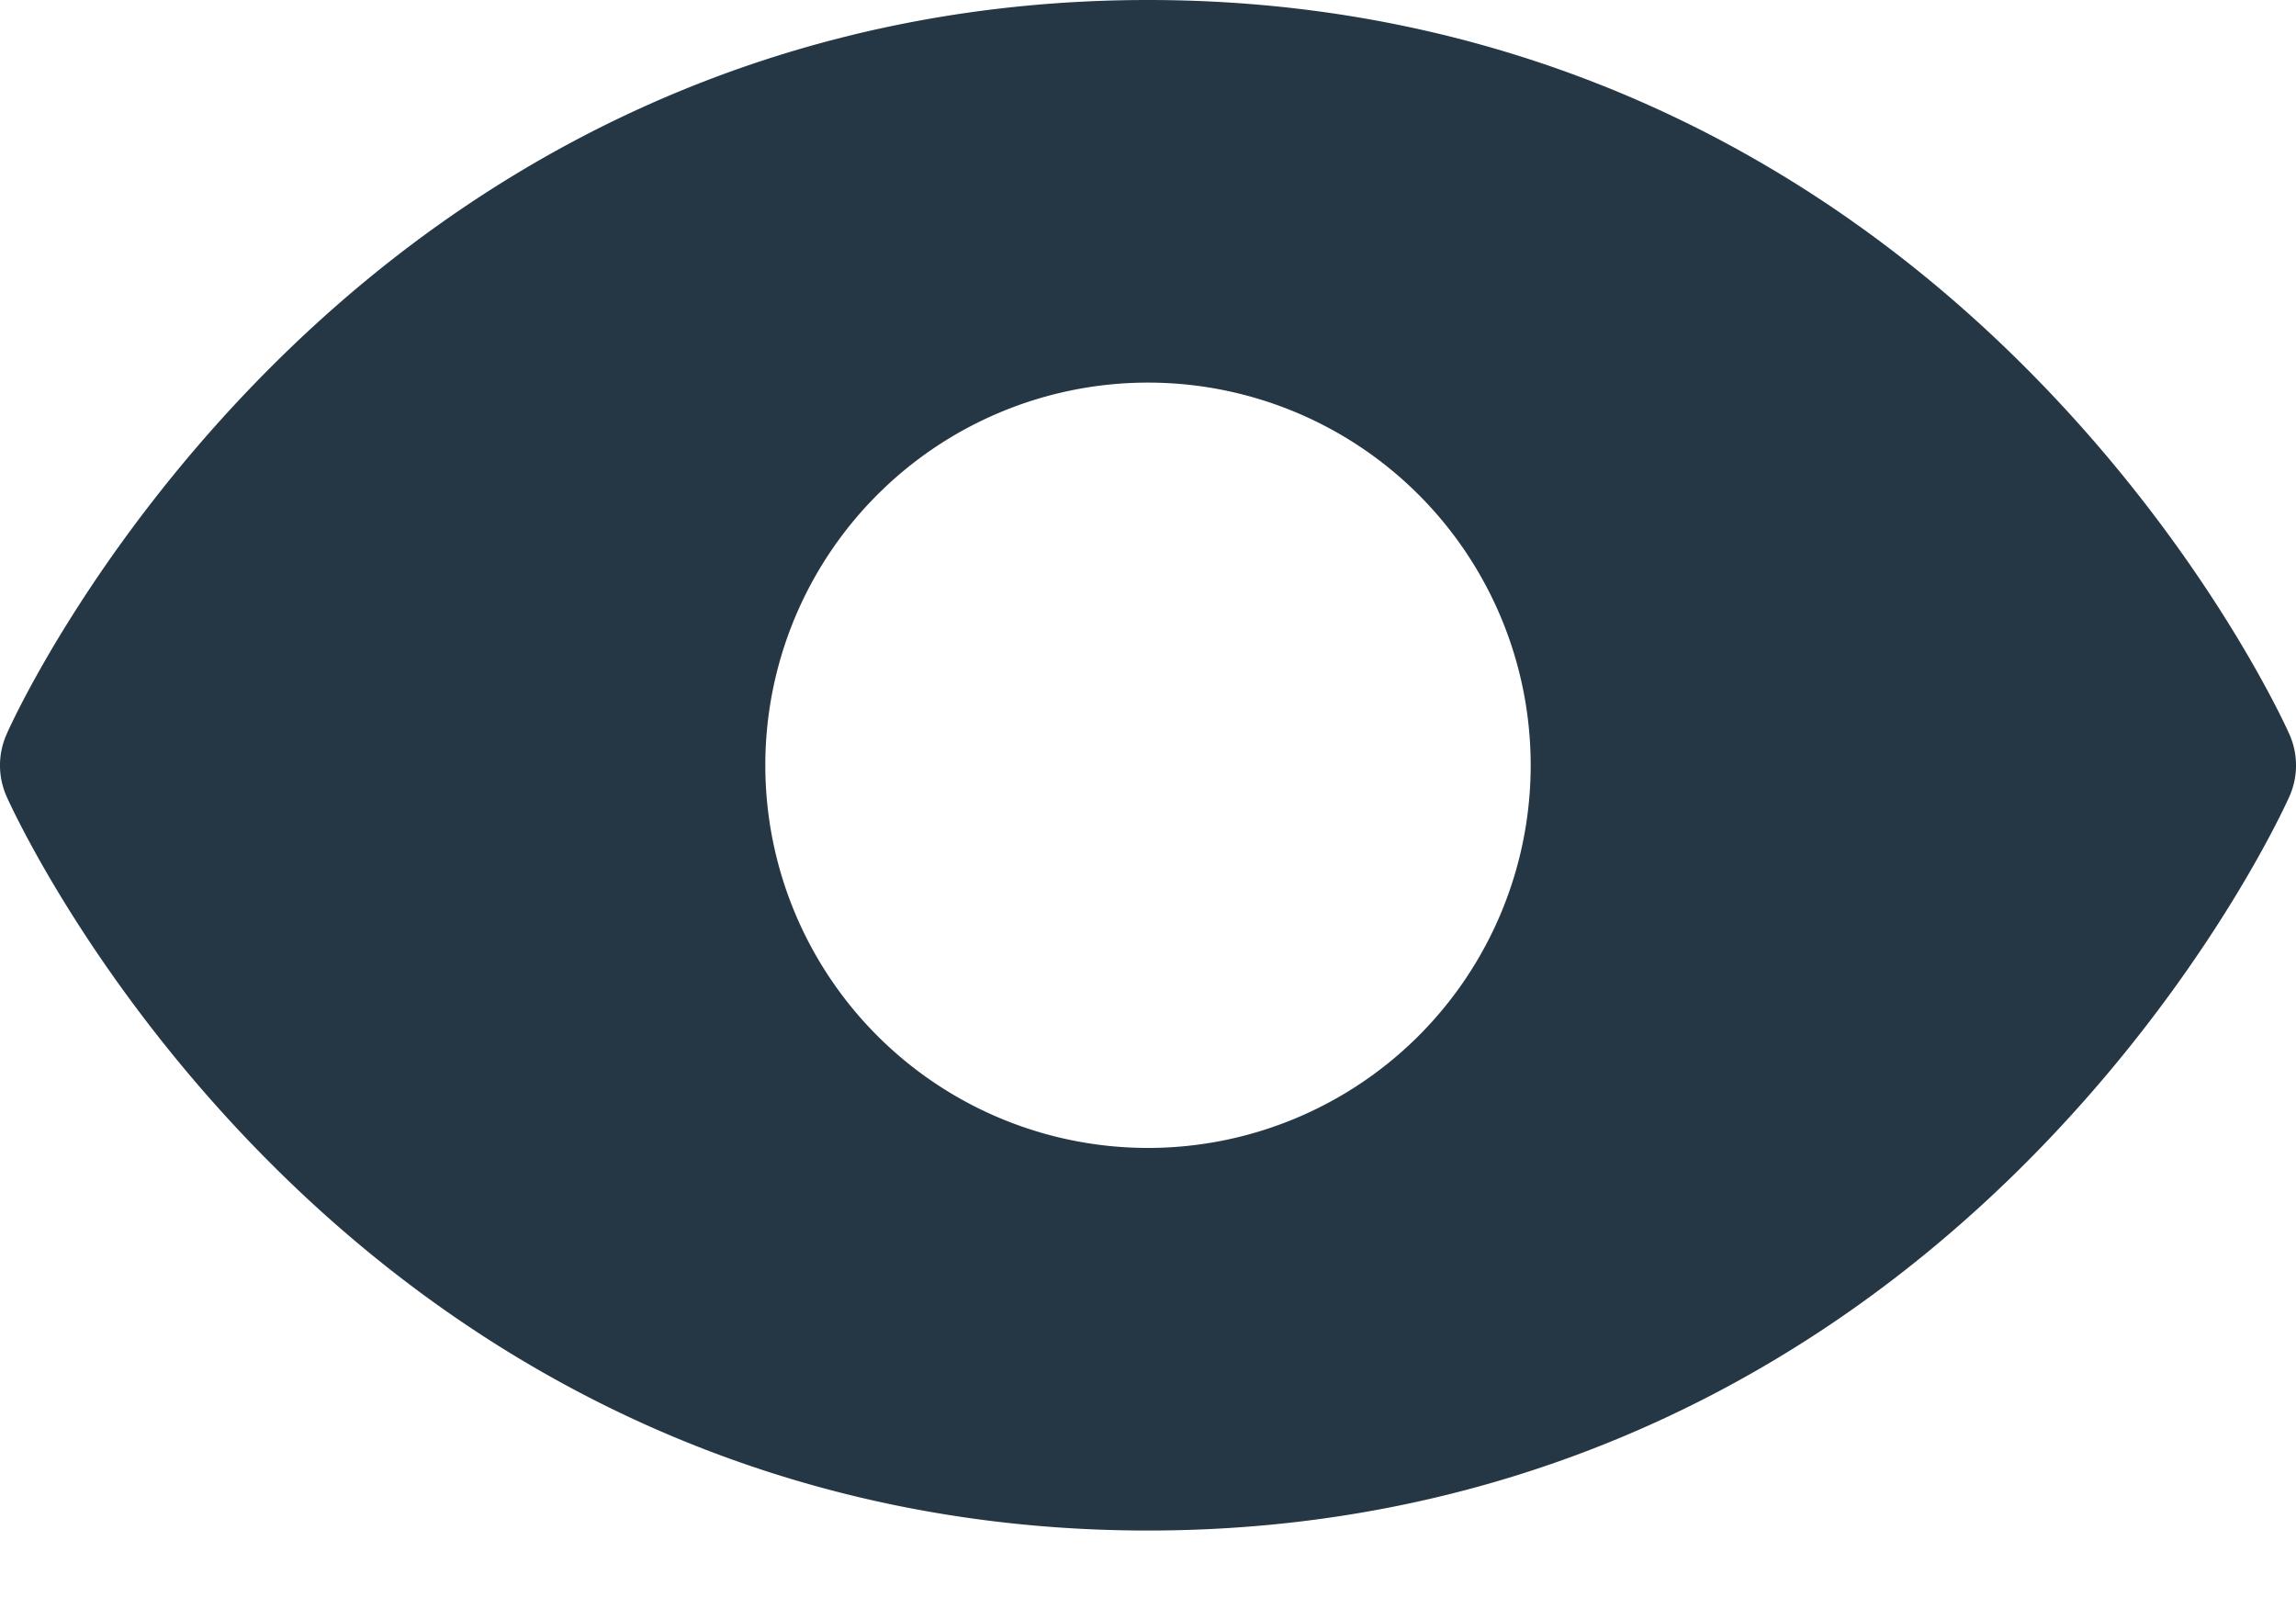 <svg xmlns="http://www.w3.org/2000/svg" width="23" height="16" fill="none" viewBox="0 0 23 16">
    <path fill="#253745" d="M22.934 7.356c-.034-.076-.845-1.876-2.65-3.68C17.88 1.27 14.843 0 11.5 0 8.157 0 5.12 1.27 2.716 3.675.91 5.48.096 7.283.066 7.356a.767.767 0 0 0 0 .623c.034.076.845 1.876 2.65 3.68 2.404 2.404 5.441 3.674 8.784 3.674 3.343 0 6.38-1.27 8.784-3.674 1.805-1.804 2.616-3.604 2.65-3.68a.766.766 0 0 0 0-.623ZM11.5 11.5a3.833 3.833 0 1 1 0-7.667 3.833 3.833 0 0 1 0 7.667Z"/>
</svg>
